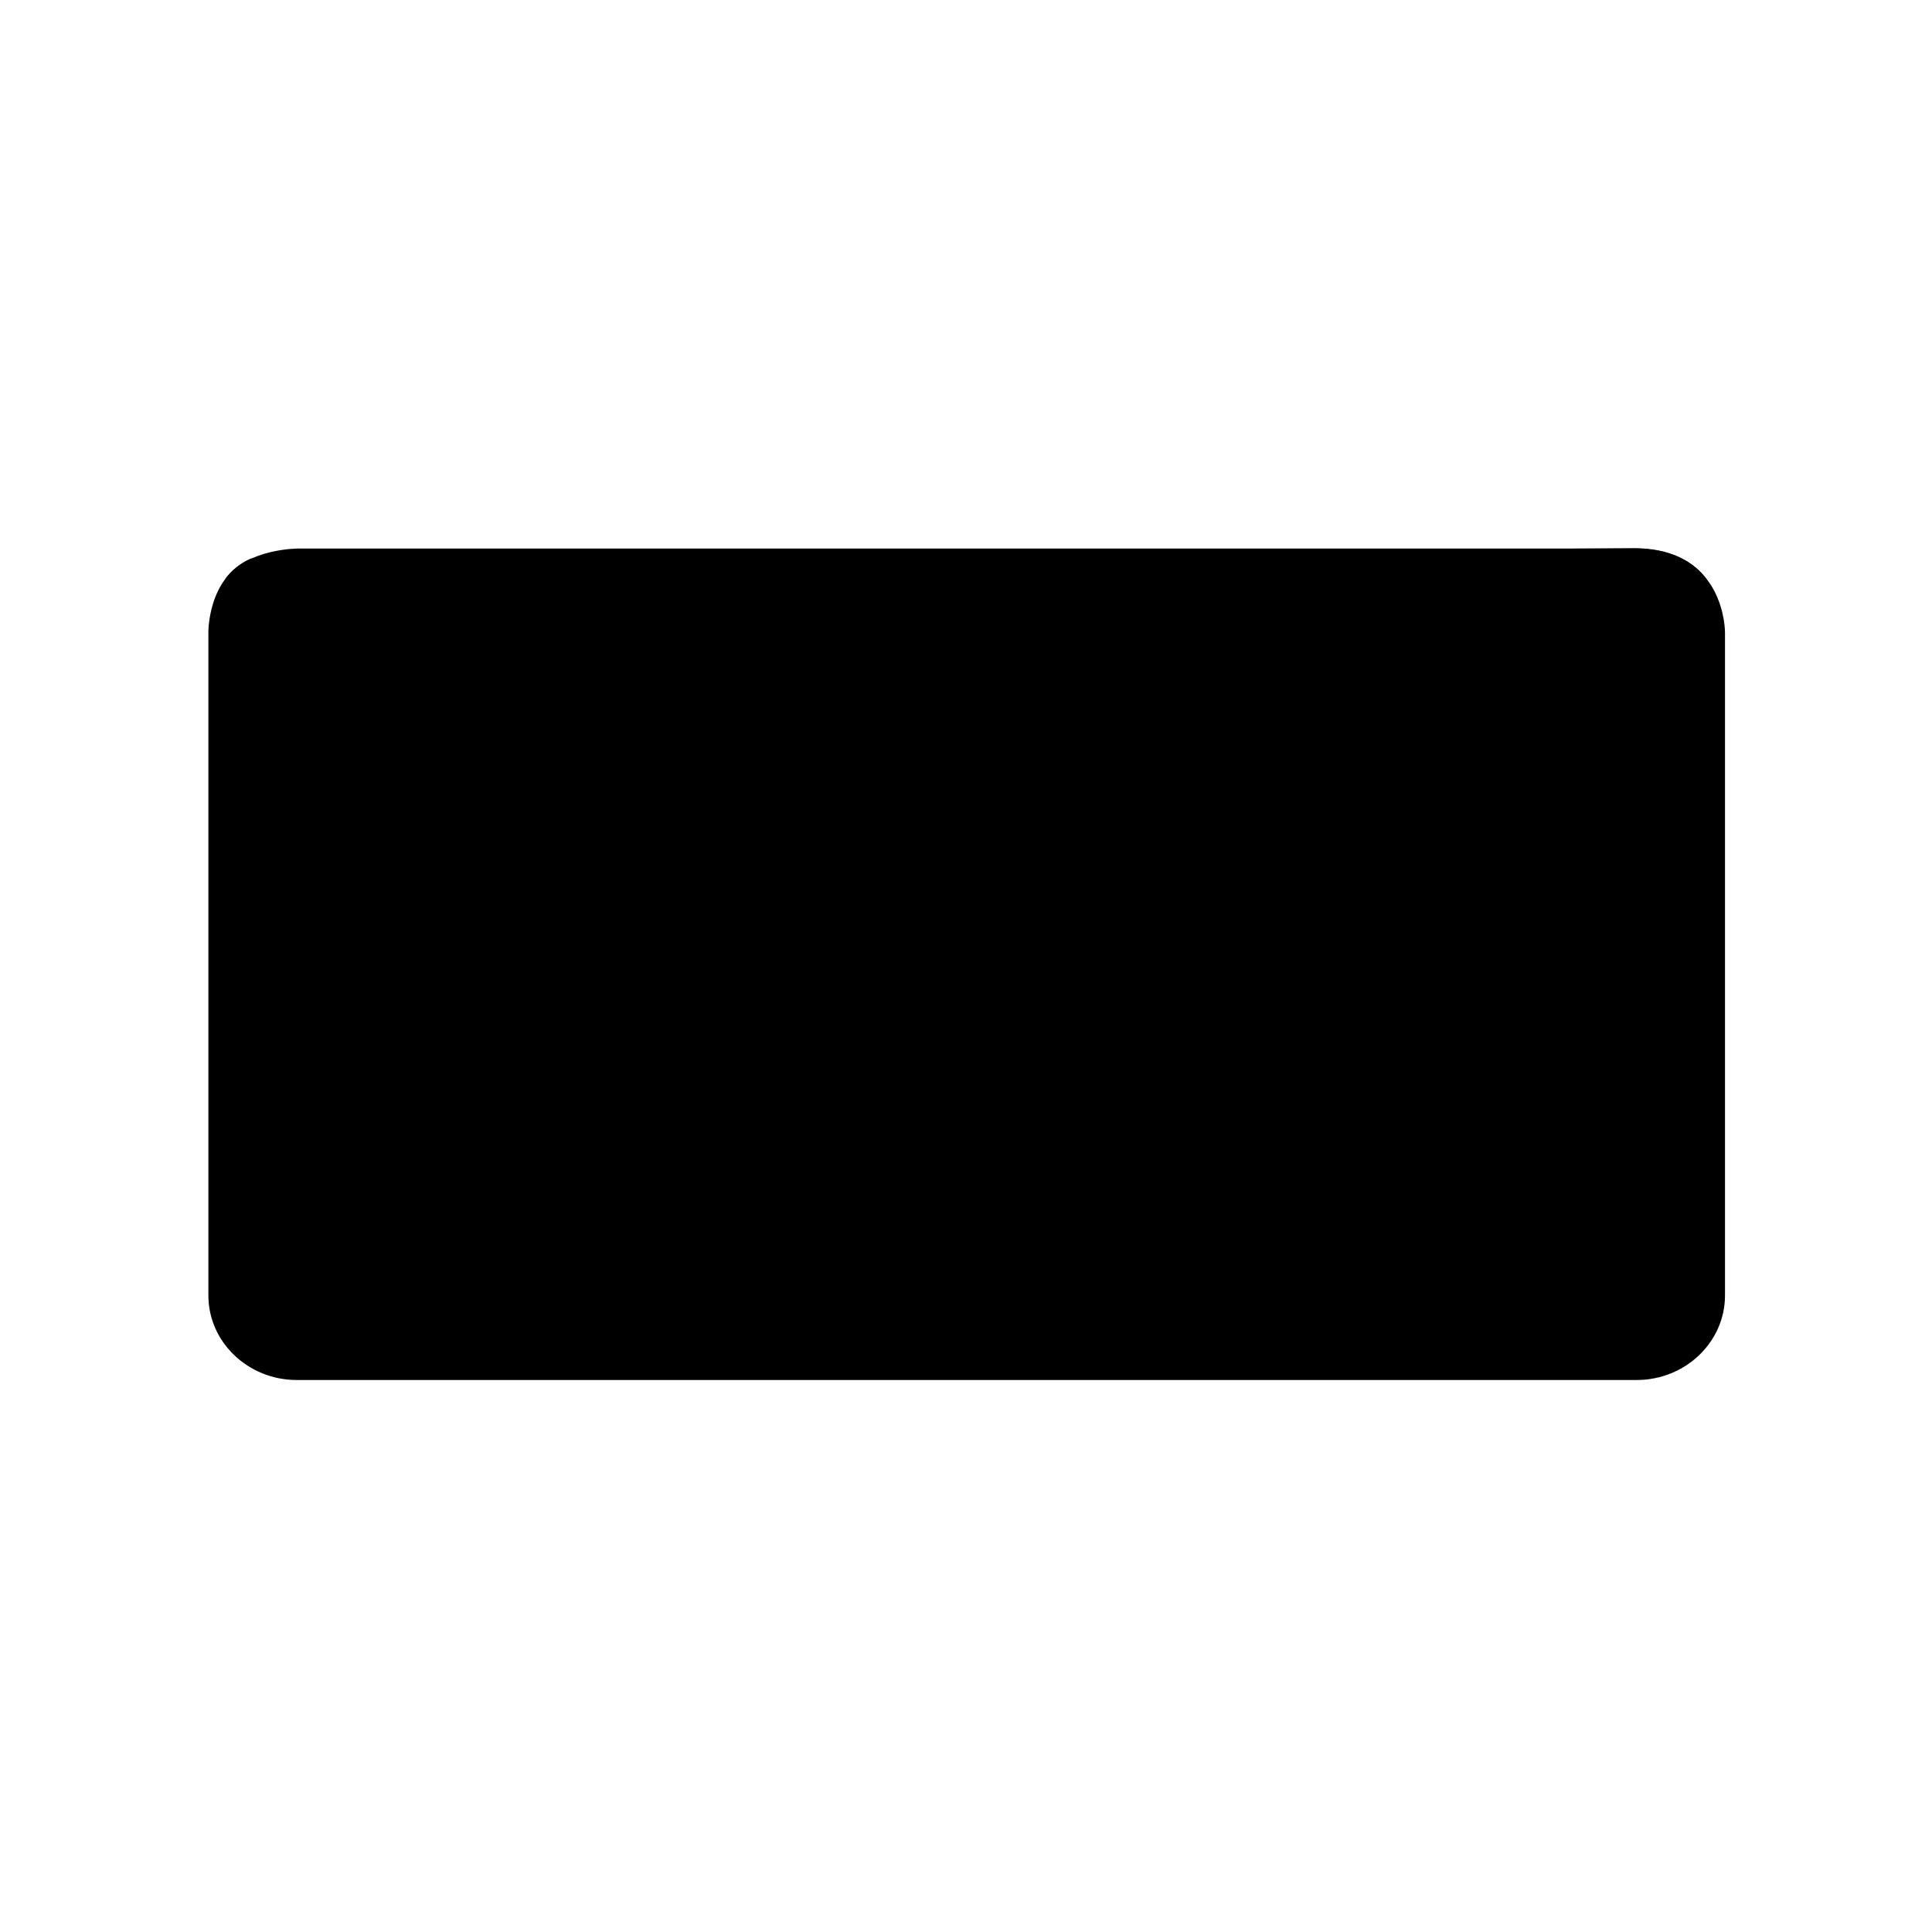 <svg xmlns="http://www.w3.org/2000/svg" viewBox="0 0 56 56"><g class="shadeprimary"><path d="M48.08 38.81C47 38.4 34.48 32 33.85 32s-.85.6-.57.84 5.77 3.15 6.91 3.81c1.14.65.92 2.16-.48 2.16s-2.67.03-2.67.66 8.68.27 9.52.27 2.6-.51 1.52-.93ZM7.98 38.78c1.09-.43 13.82-7.04 14.46-7.04s.86.62.58.87c-.29.25-5.86 3.26-7.03 3.93-1.16.67-.94 2.23.48 2.23s2.72.03 2.72.68-8.82.28-9.67.28-2.64-.53-1.54-.96Z"/></g><g class="strokeprimary"><g class="strokeprimary"><path d="M47.37 15.89c2.66 0 2.63 2.45 2.63 2.45v19.21C50 38.9 48.85 40 47.44 40H8.6c-1.41 0-2.56-1.1-2.56-2.45V18.34s-.03-1.6 1.23-2.15"/><path d="M32.67 30.96 48.9 39.2"/><path d="M23.37 30.96 7.14 39.2"/></g></g><path d="M7.25 16.74c1.56.97 7.7 4.33 18.4 10.1.87.05 1.73-.45 1.01-1.21s-13-5.96-12.69-7.14c.44-1.66 3.01-.52 3.56-1.24.43-.56-.23-1.08-.23-1.08l-9.2.02-.86.55Z" class="shadesecondary"/><g class="strokesecondary"><g class="strokeprimary"><path d="m6.54 16.77 20.8 10.77c.53.29 1.19.28 1.71 0l20.46-10.66s-.43-.94-2.05-.98H8.63s-1.46 0-2.09.87Z"/></g></g></svg>